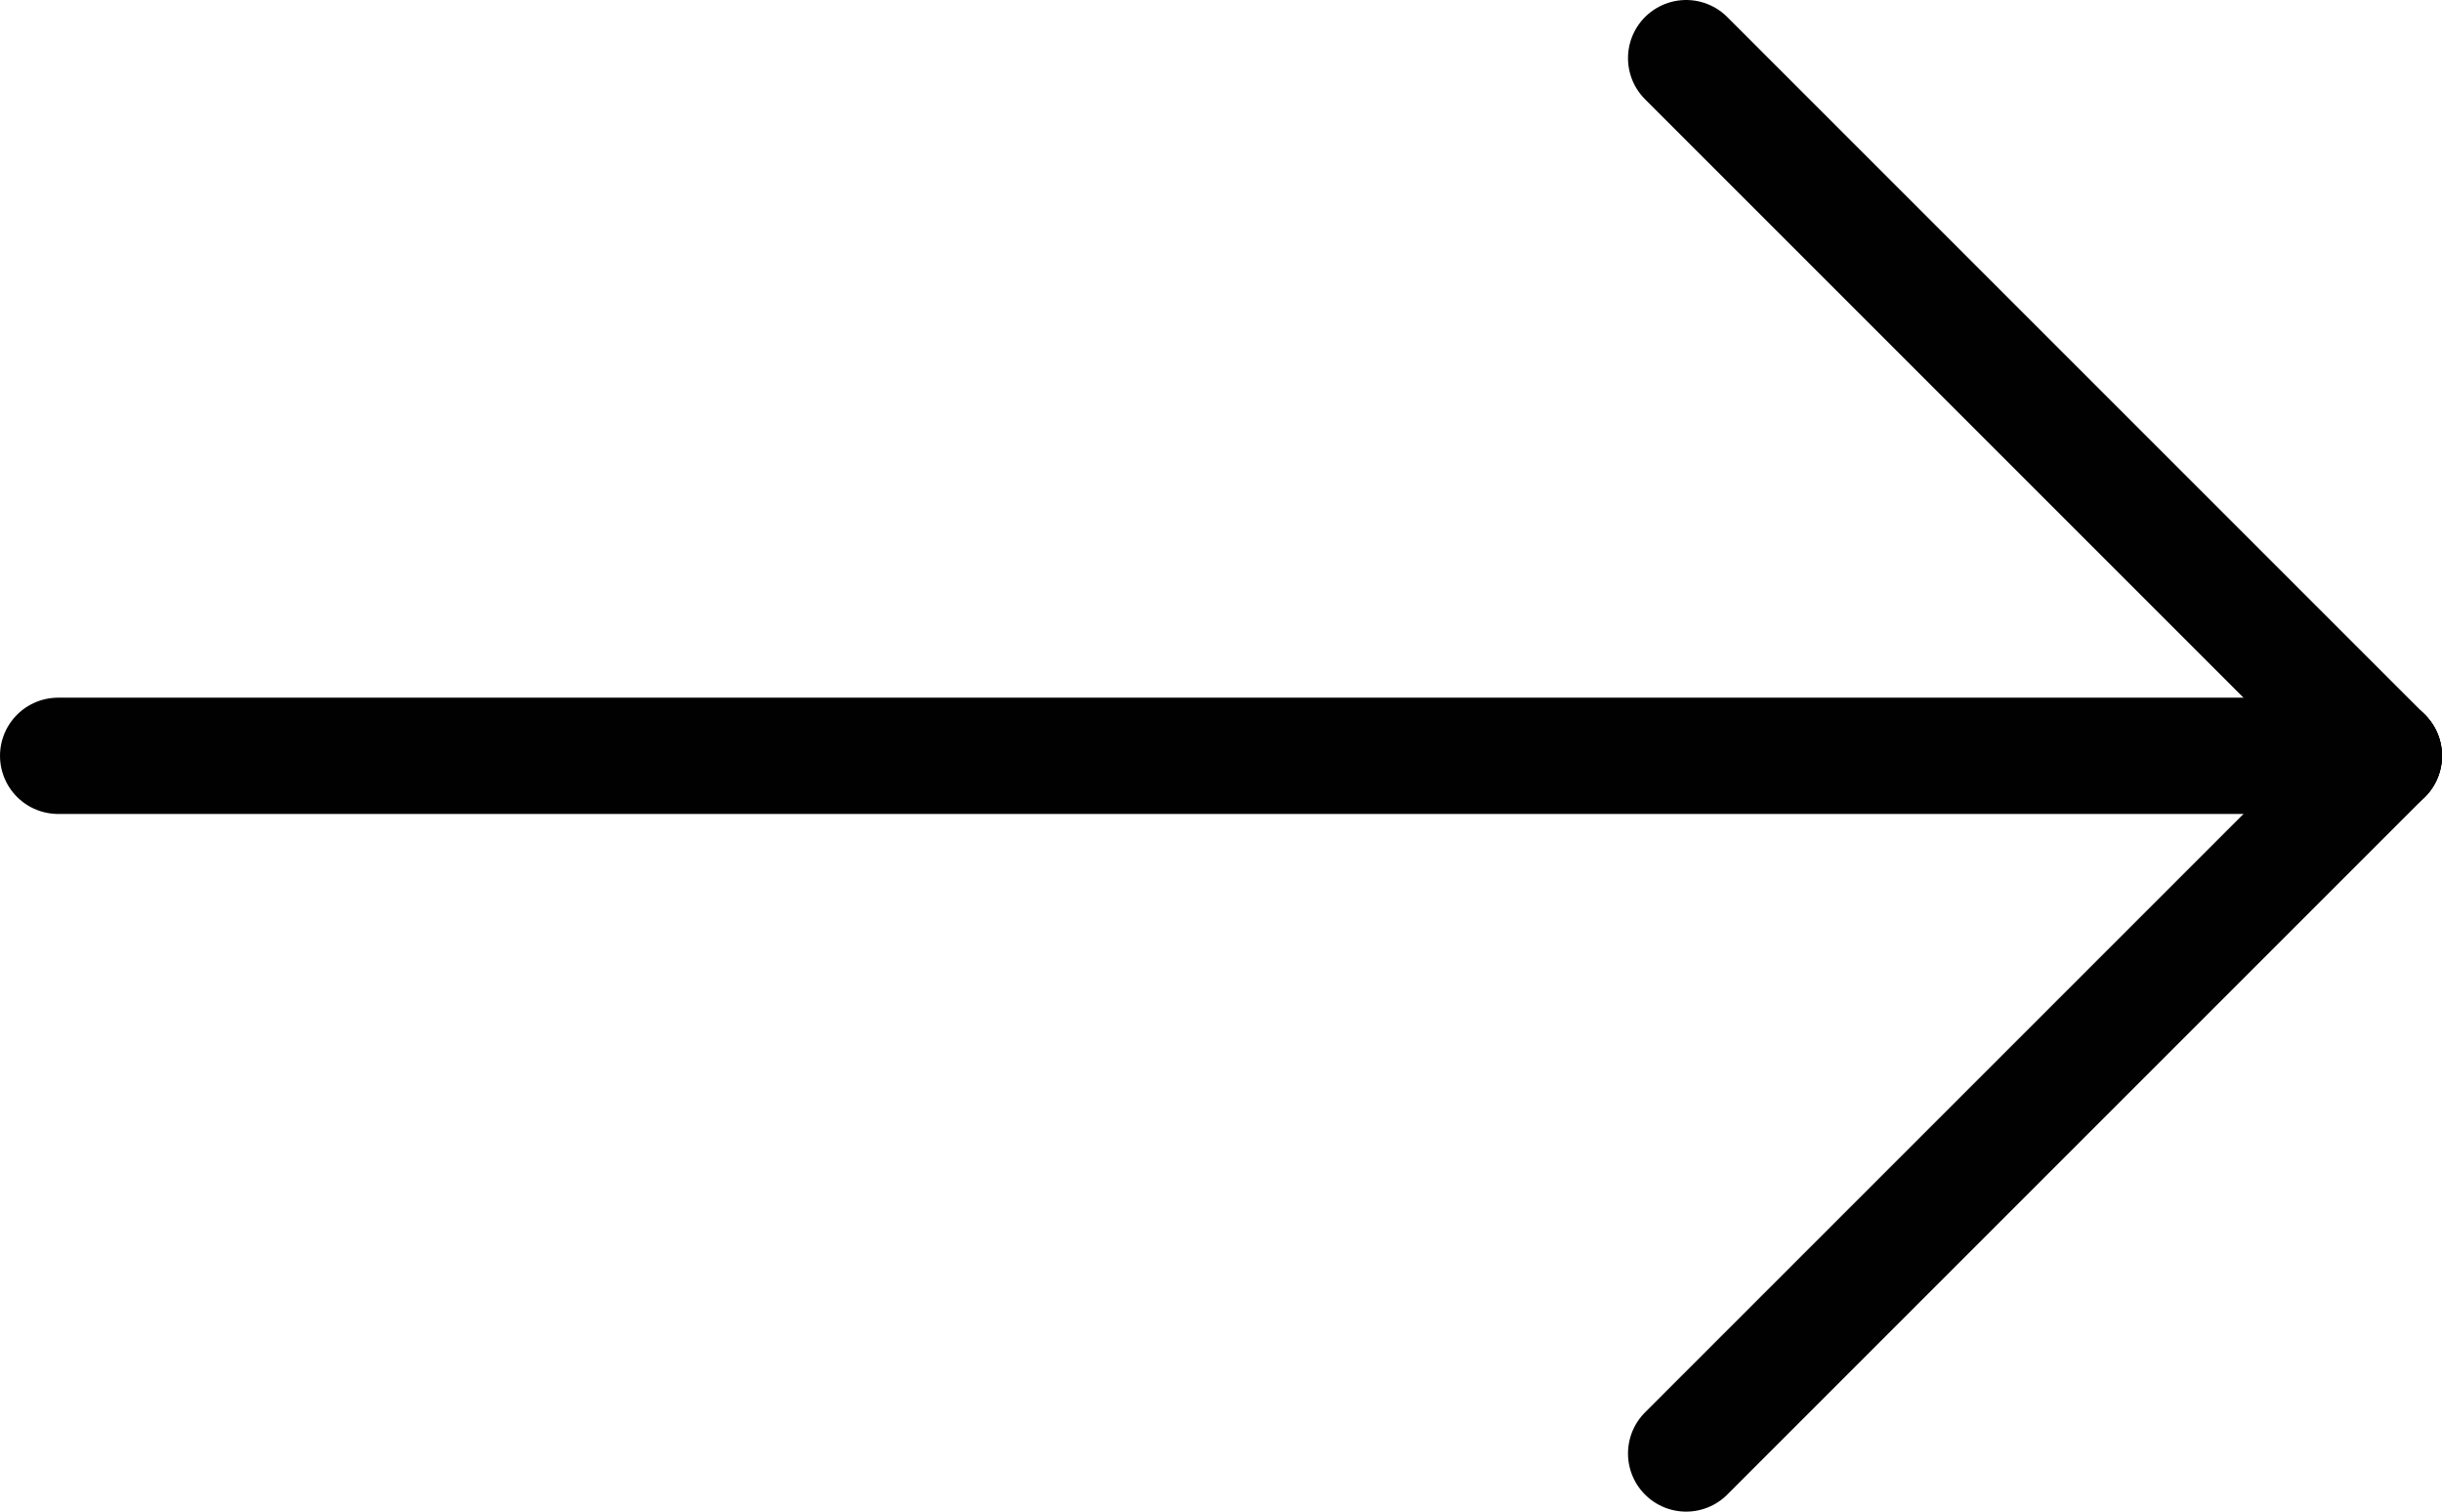 <svg xmlns="http://www.w3.org/2000/svg" xmlns:xlink="http://www.w3.org/1999/xlink" id="Layer_1" x="0px" y="0px" width="31.5px" height="19.5px" viewBox="0 0 31.5 19.5" xml:space="preserve"><g id="Group_30" transform="translate(-1845.086 -1586.086)">			<line id="Line_2" fill="none" stroke="#010101" stroke-width="1.5" stroke-linecap="round" x1="1845.836" y1="1595.836" x2="1875.836" y2="1595.836"></line>			<line id="Line_3" fill="none" stroke="#010101" stroke-width="1.5" stroke-linecap="round" x1="1866.836" y1="1604.836" x2="1875.836" y2="1595.836"></line>			<line id="Line_4" fill="none" stroke="#010101" stroke-width="1.5" stroke-linecap="round" x1="1866.836" y1="1586.836" x2="1875.836" y2="1595.836"></line></g></svg>